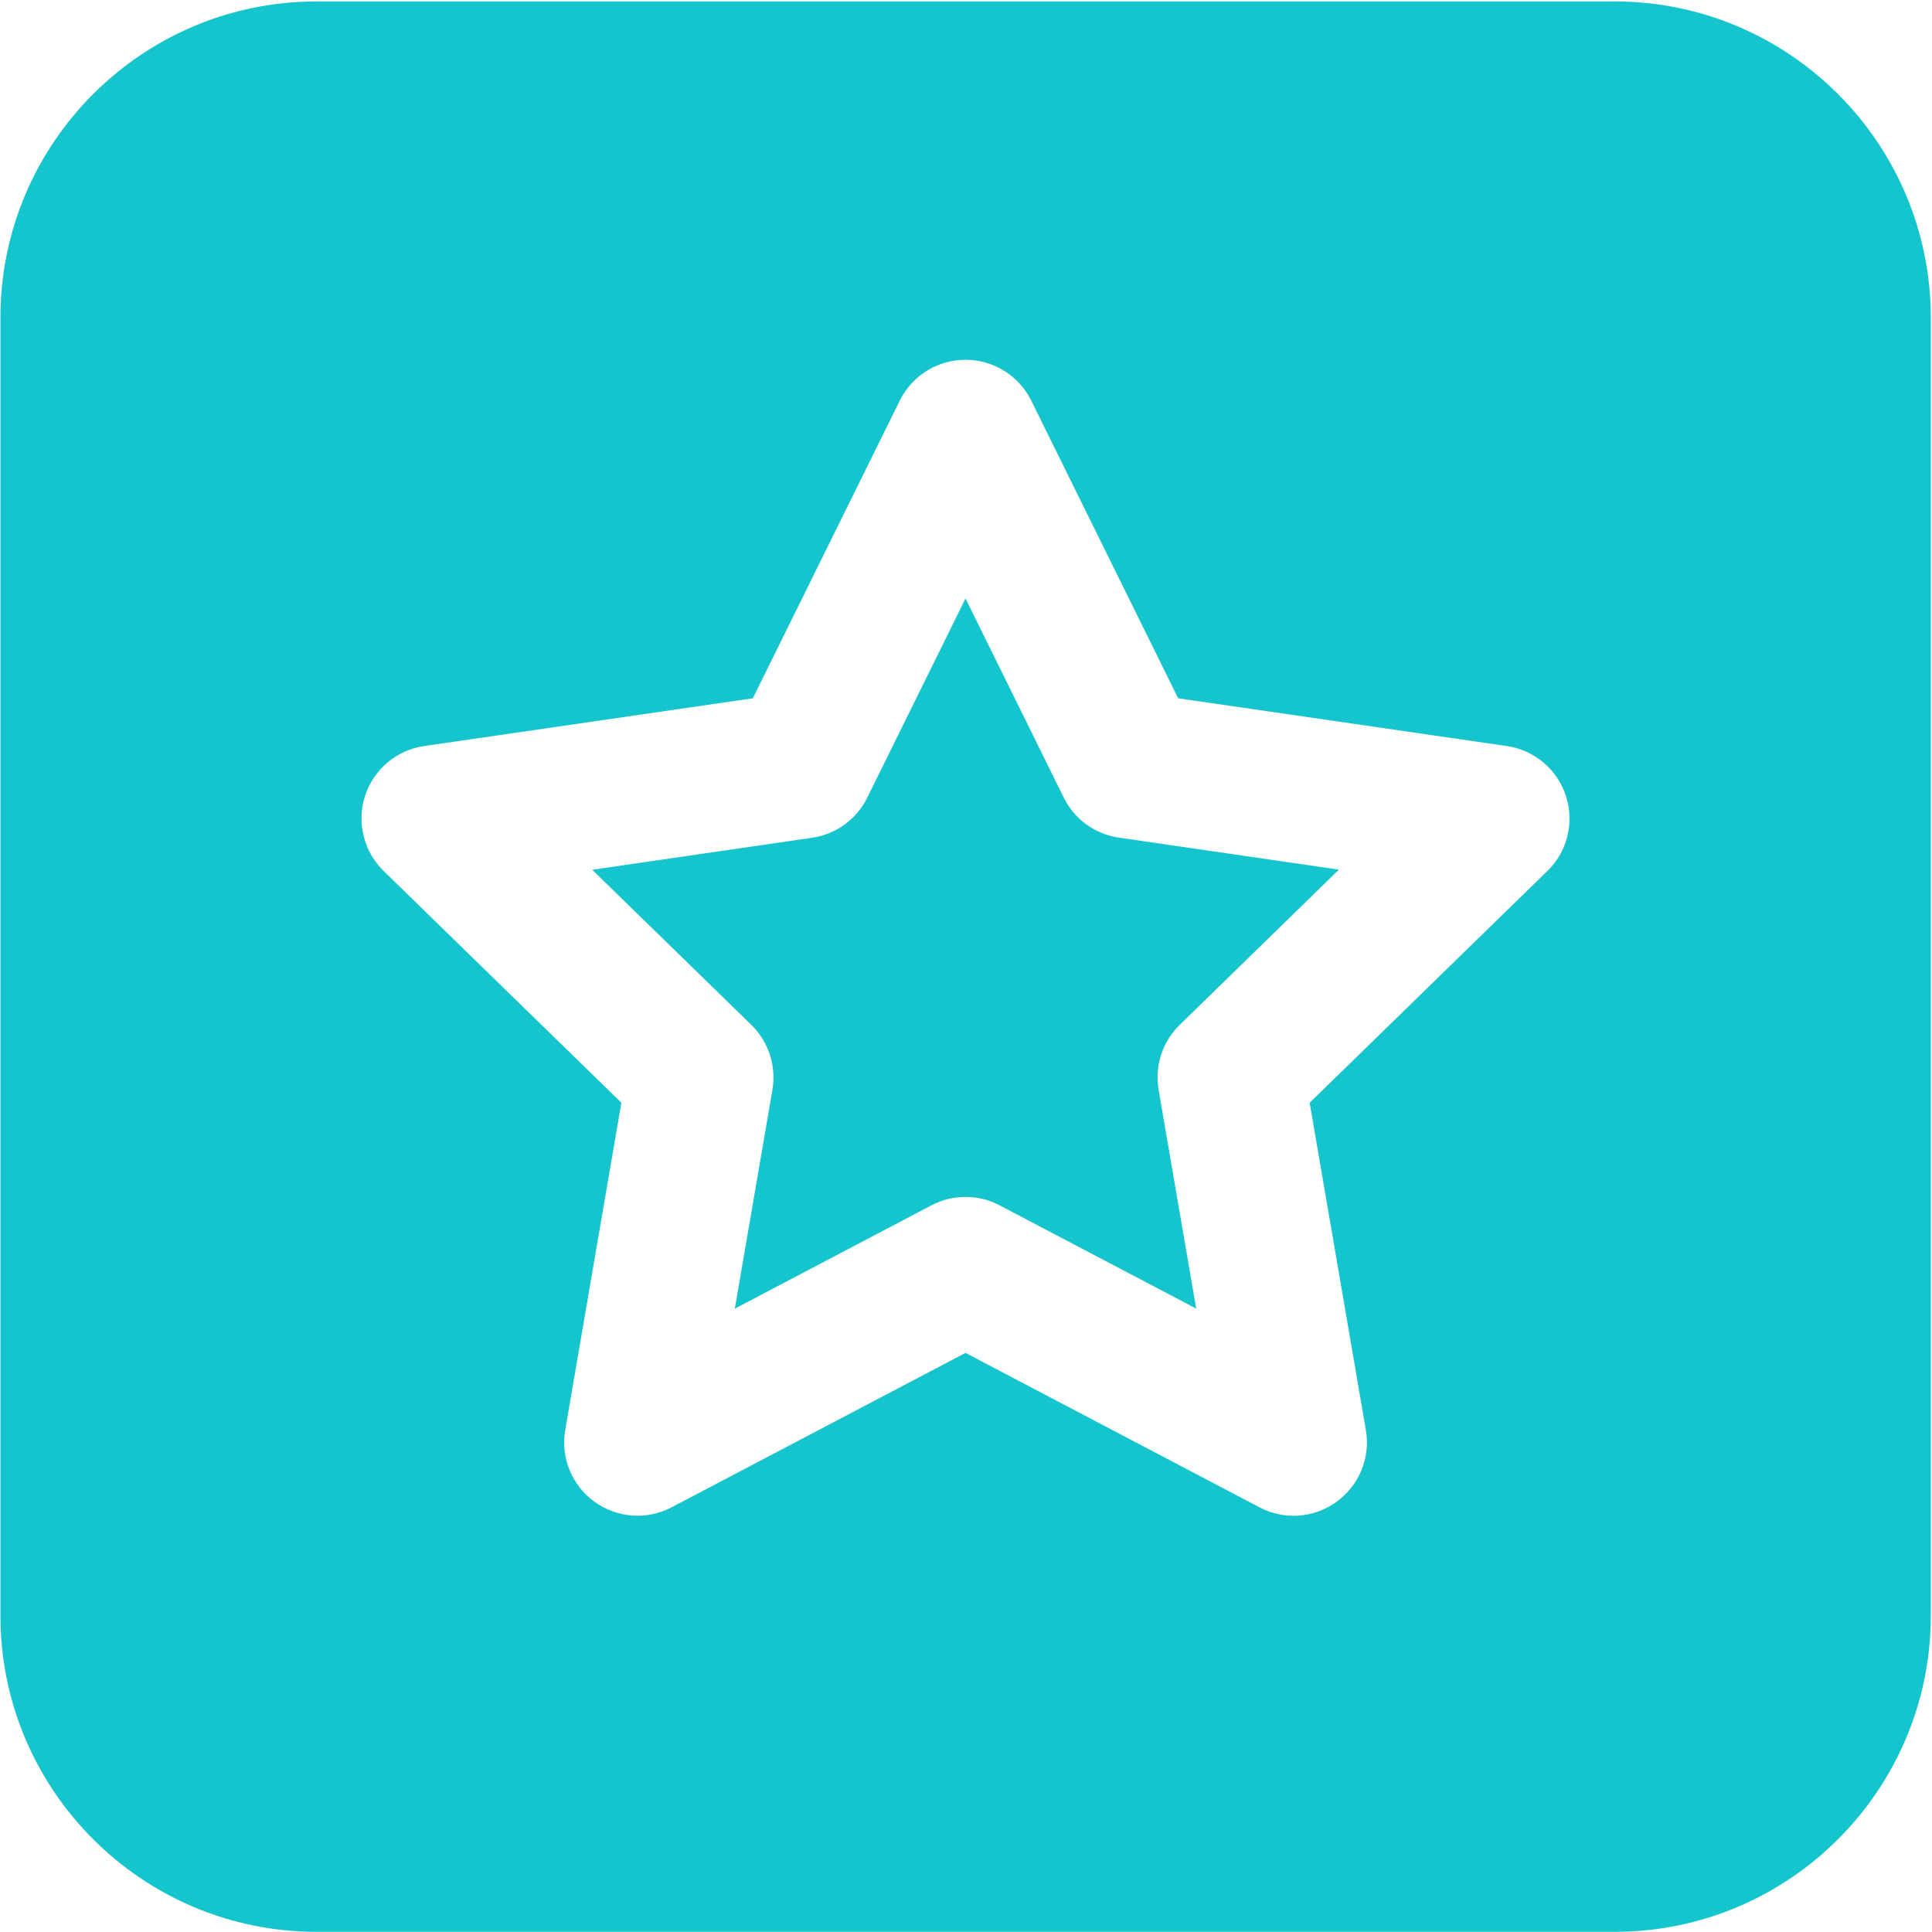 <svg xmlns="http://www.w3.org/2000/svg" xmlns:xlink="http://www.w3.org/1999/xlink" width="32px" height="32px" viewBox="0 0 32 32" version="1.1">
    <g id="首页修改" stroke="none" stroke-width="1" fill="none" fill-rule="evenodd">
        <g id="1029复制-2" transform="translate(-394, -792)" fill="#15c5ce" fill-rule="nonzero">
            <g id="banner4大板块" transform="translate(0, 750)">
                <g id="30-件起订icon" transform="translate(394, 42)">
                    <g>
                        <path d="M26.745,0.024 L5.241,0.024 C2.355,0.024 0.007,2.373 0.007,5.259 L0.007,26.762 C0.007,29.649 2.355,31.997 5.241,31.997 L26.745,31.997 C29.631,31.997 31.98,29.649 31.98,26.762 L31.98,5.257 C31.978,2.371 29.629,0.024 26.745,0.024 Z M25.63,14.426 L21.692,18.265 L22.623,23.686 C22.702,24.141 22.513,24.602 22.139,24.873 C21.766,25.146 21.27,25.182 20.861,24.966 L15.992,22.408 L11.123,24.966 C10.714,25.181 10.219,25.144 9.845,24.873 C9.471,24.602 9.284,24.141 9.362,23.686 L10.292,18.265 L6.354,14.426 C6.024,14.103 5.905,13.621 6.046,13.182 C6.189,12.743 6.569,12.423 7.025,12.357 L12.469,11.566 L14.904,6.634 C15.108,6.22 15.531,5.959 15.992,5.959 C16.453,5.959 16.876,6.222 17.08,6.634 L19.514,11.566 L24.957,12.357 C25.414,12.423 25.793,12.743 25.936,13.182 C26.079,13.621 25.962,14.104 25.63,14.426 L25.63,14.426 Z" id="形状"/>
                        <path d="M17.62,13.212 L15.992,9.913 L14.364,13.212 C14.188,13.57 13.846,13.819 13.45,13.876 L9.809,14.406 L12.444,16.975 C12.73,17.254 12.86,17.655 12.794,18.049 L12.171,21.675 L15.428,19.964 C15.604,19.871 15.798,19.825 15.992,19.825 C16.186,19.825 16.381,19.871 16.556,19.964 L19.813,21.675 L19.19,18.049 C19.123,17.654 19.253,17.254 19.54,16.975 L22.176,14.404 L18.535,13.874 C18.139,13.818 17.797,13.57 17.62,13.212 L17.62,13.212 Z" id="路径"/>
                    </g>
                </g>
            </g>
        </g>
    </g>
<script xmlns=""/></svg>